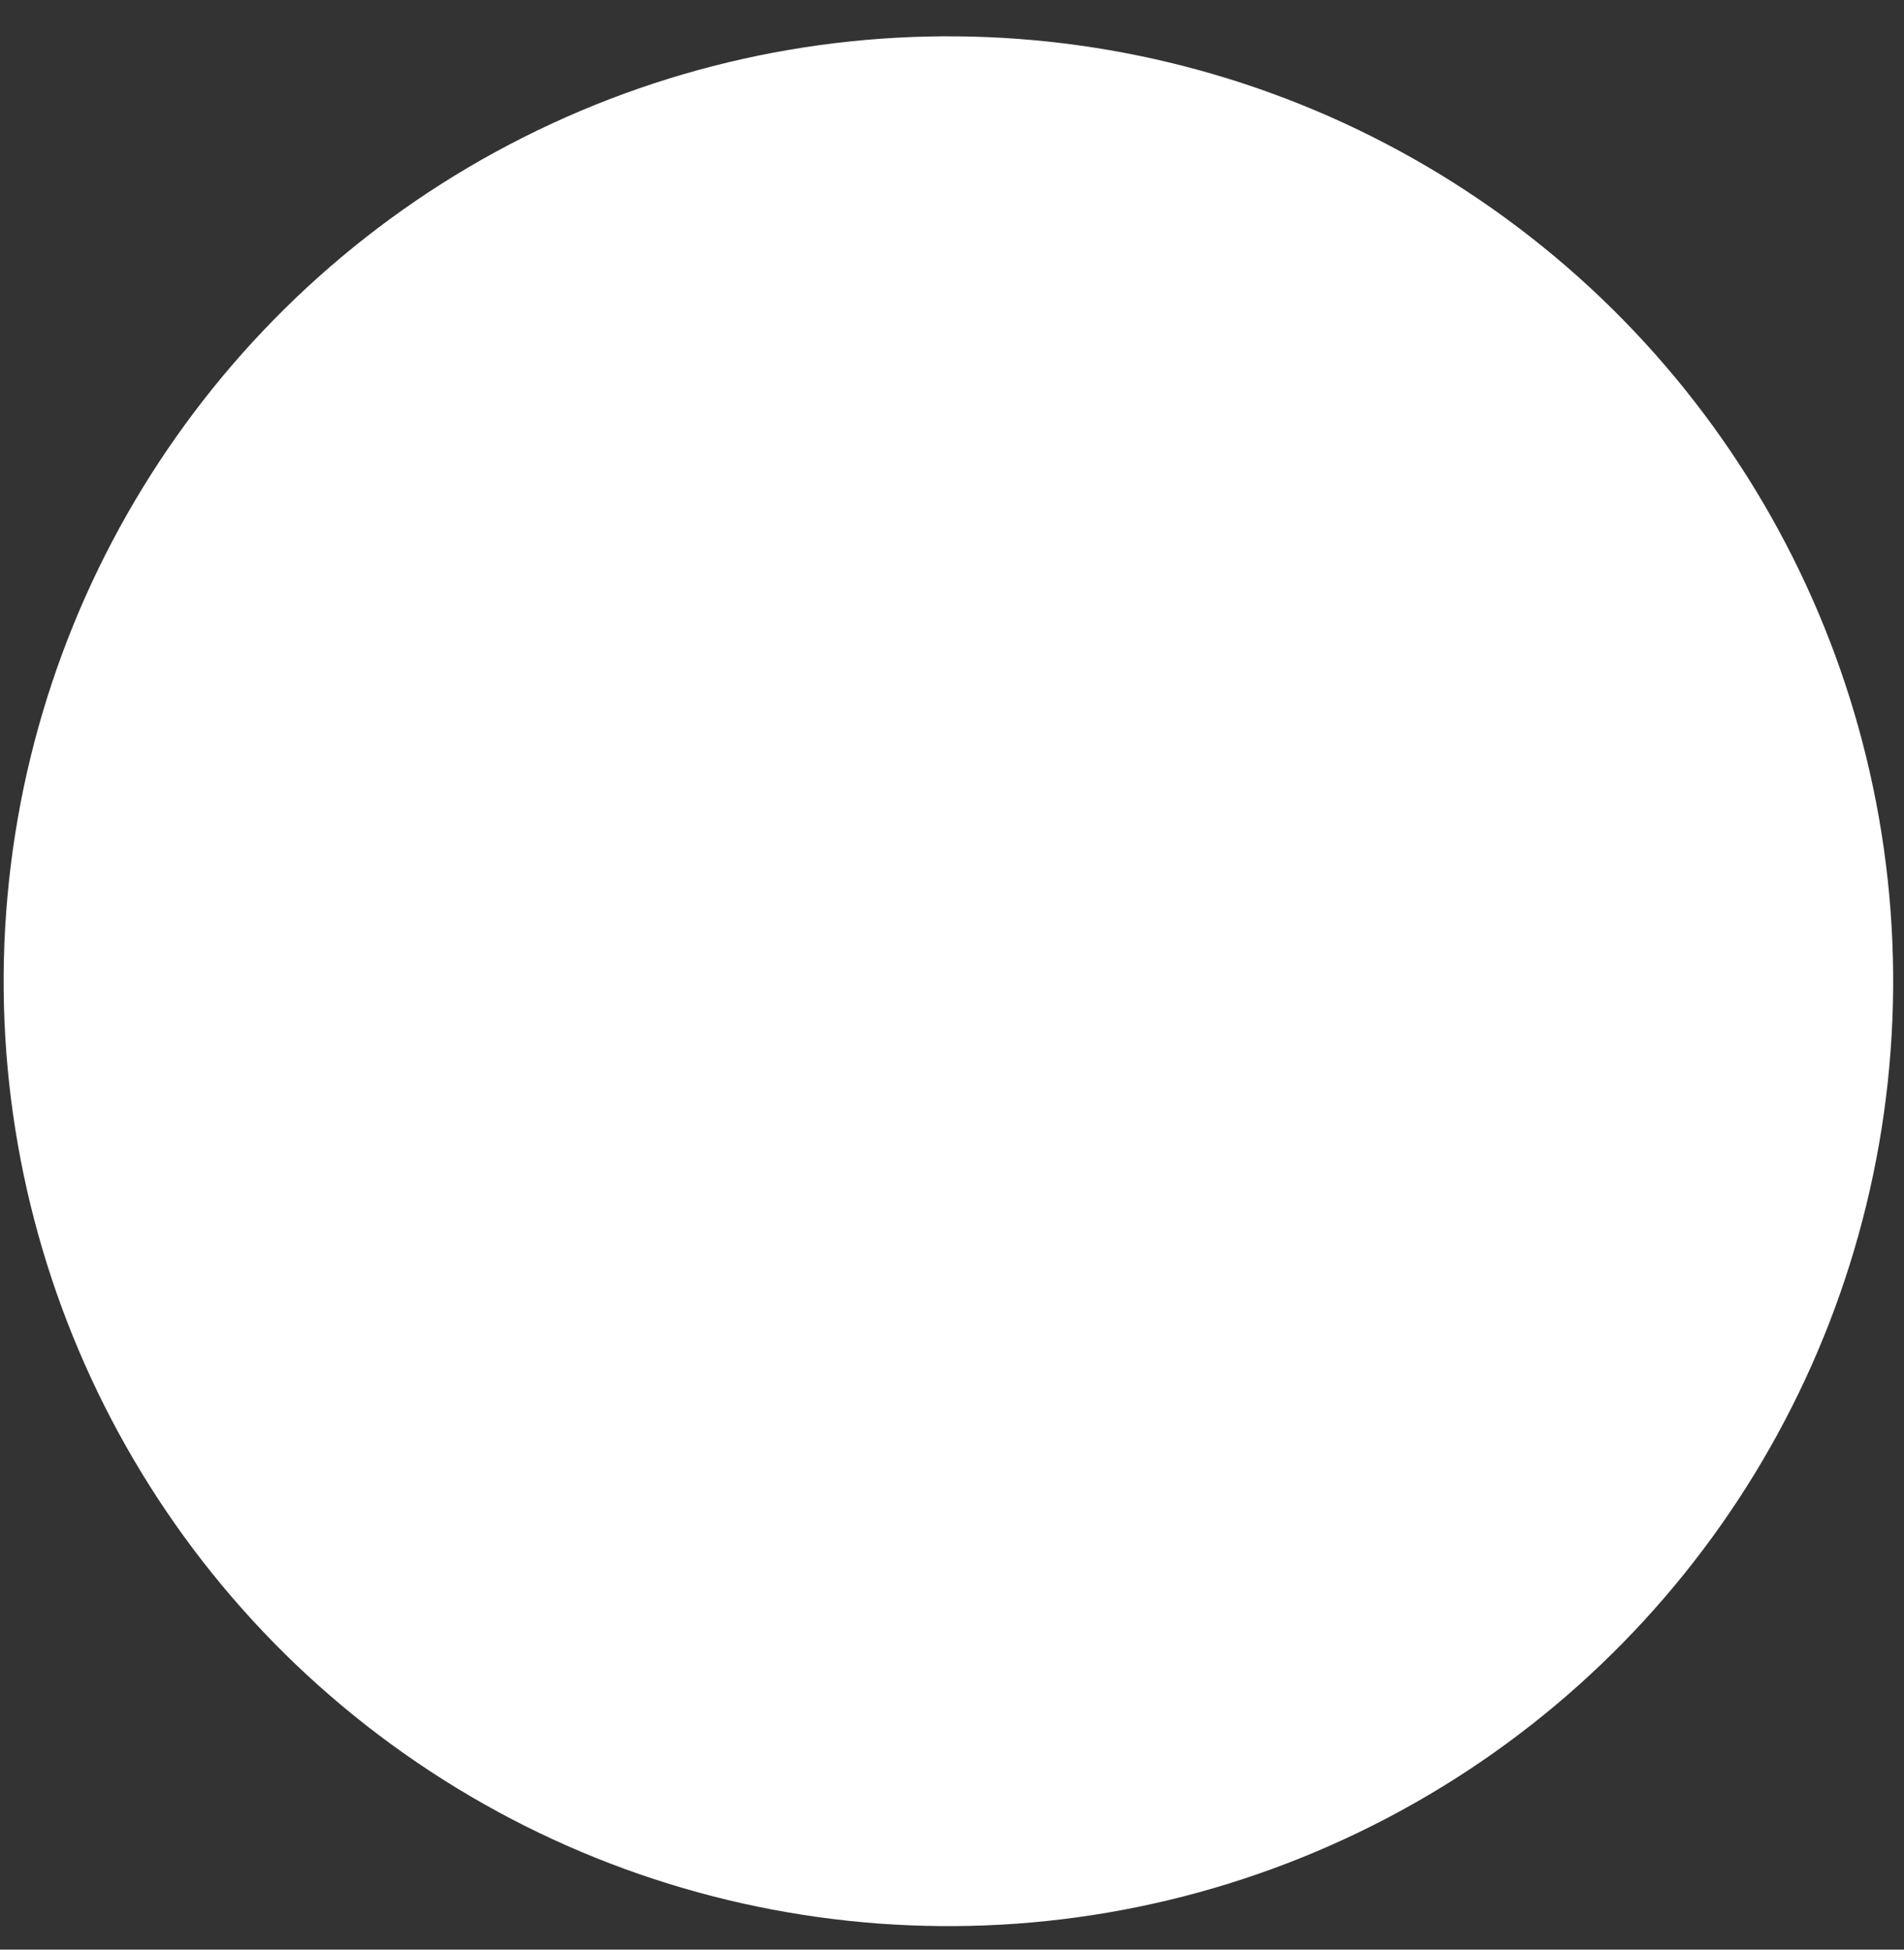 <?xml version="1.0" encoding="UTF-8"?> <svg xmlns="http://www.w3.org/2000/svg" width="42" height="43" viewBox="0 0 42 43" fill="none"><rect x="0" y="0" width="42" height="43" fill="#333333" stroke="none"/><circle cx="20.839" cy="20.839" r="20.839" transform="matrix(-0.996 -0.09 -0.09 0.996 43.552 2.761)" fill="white"></circle></svg> 